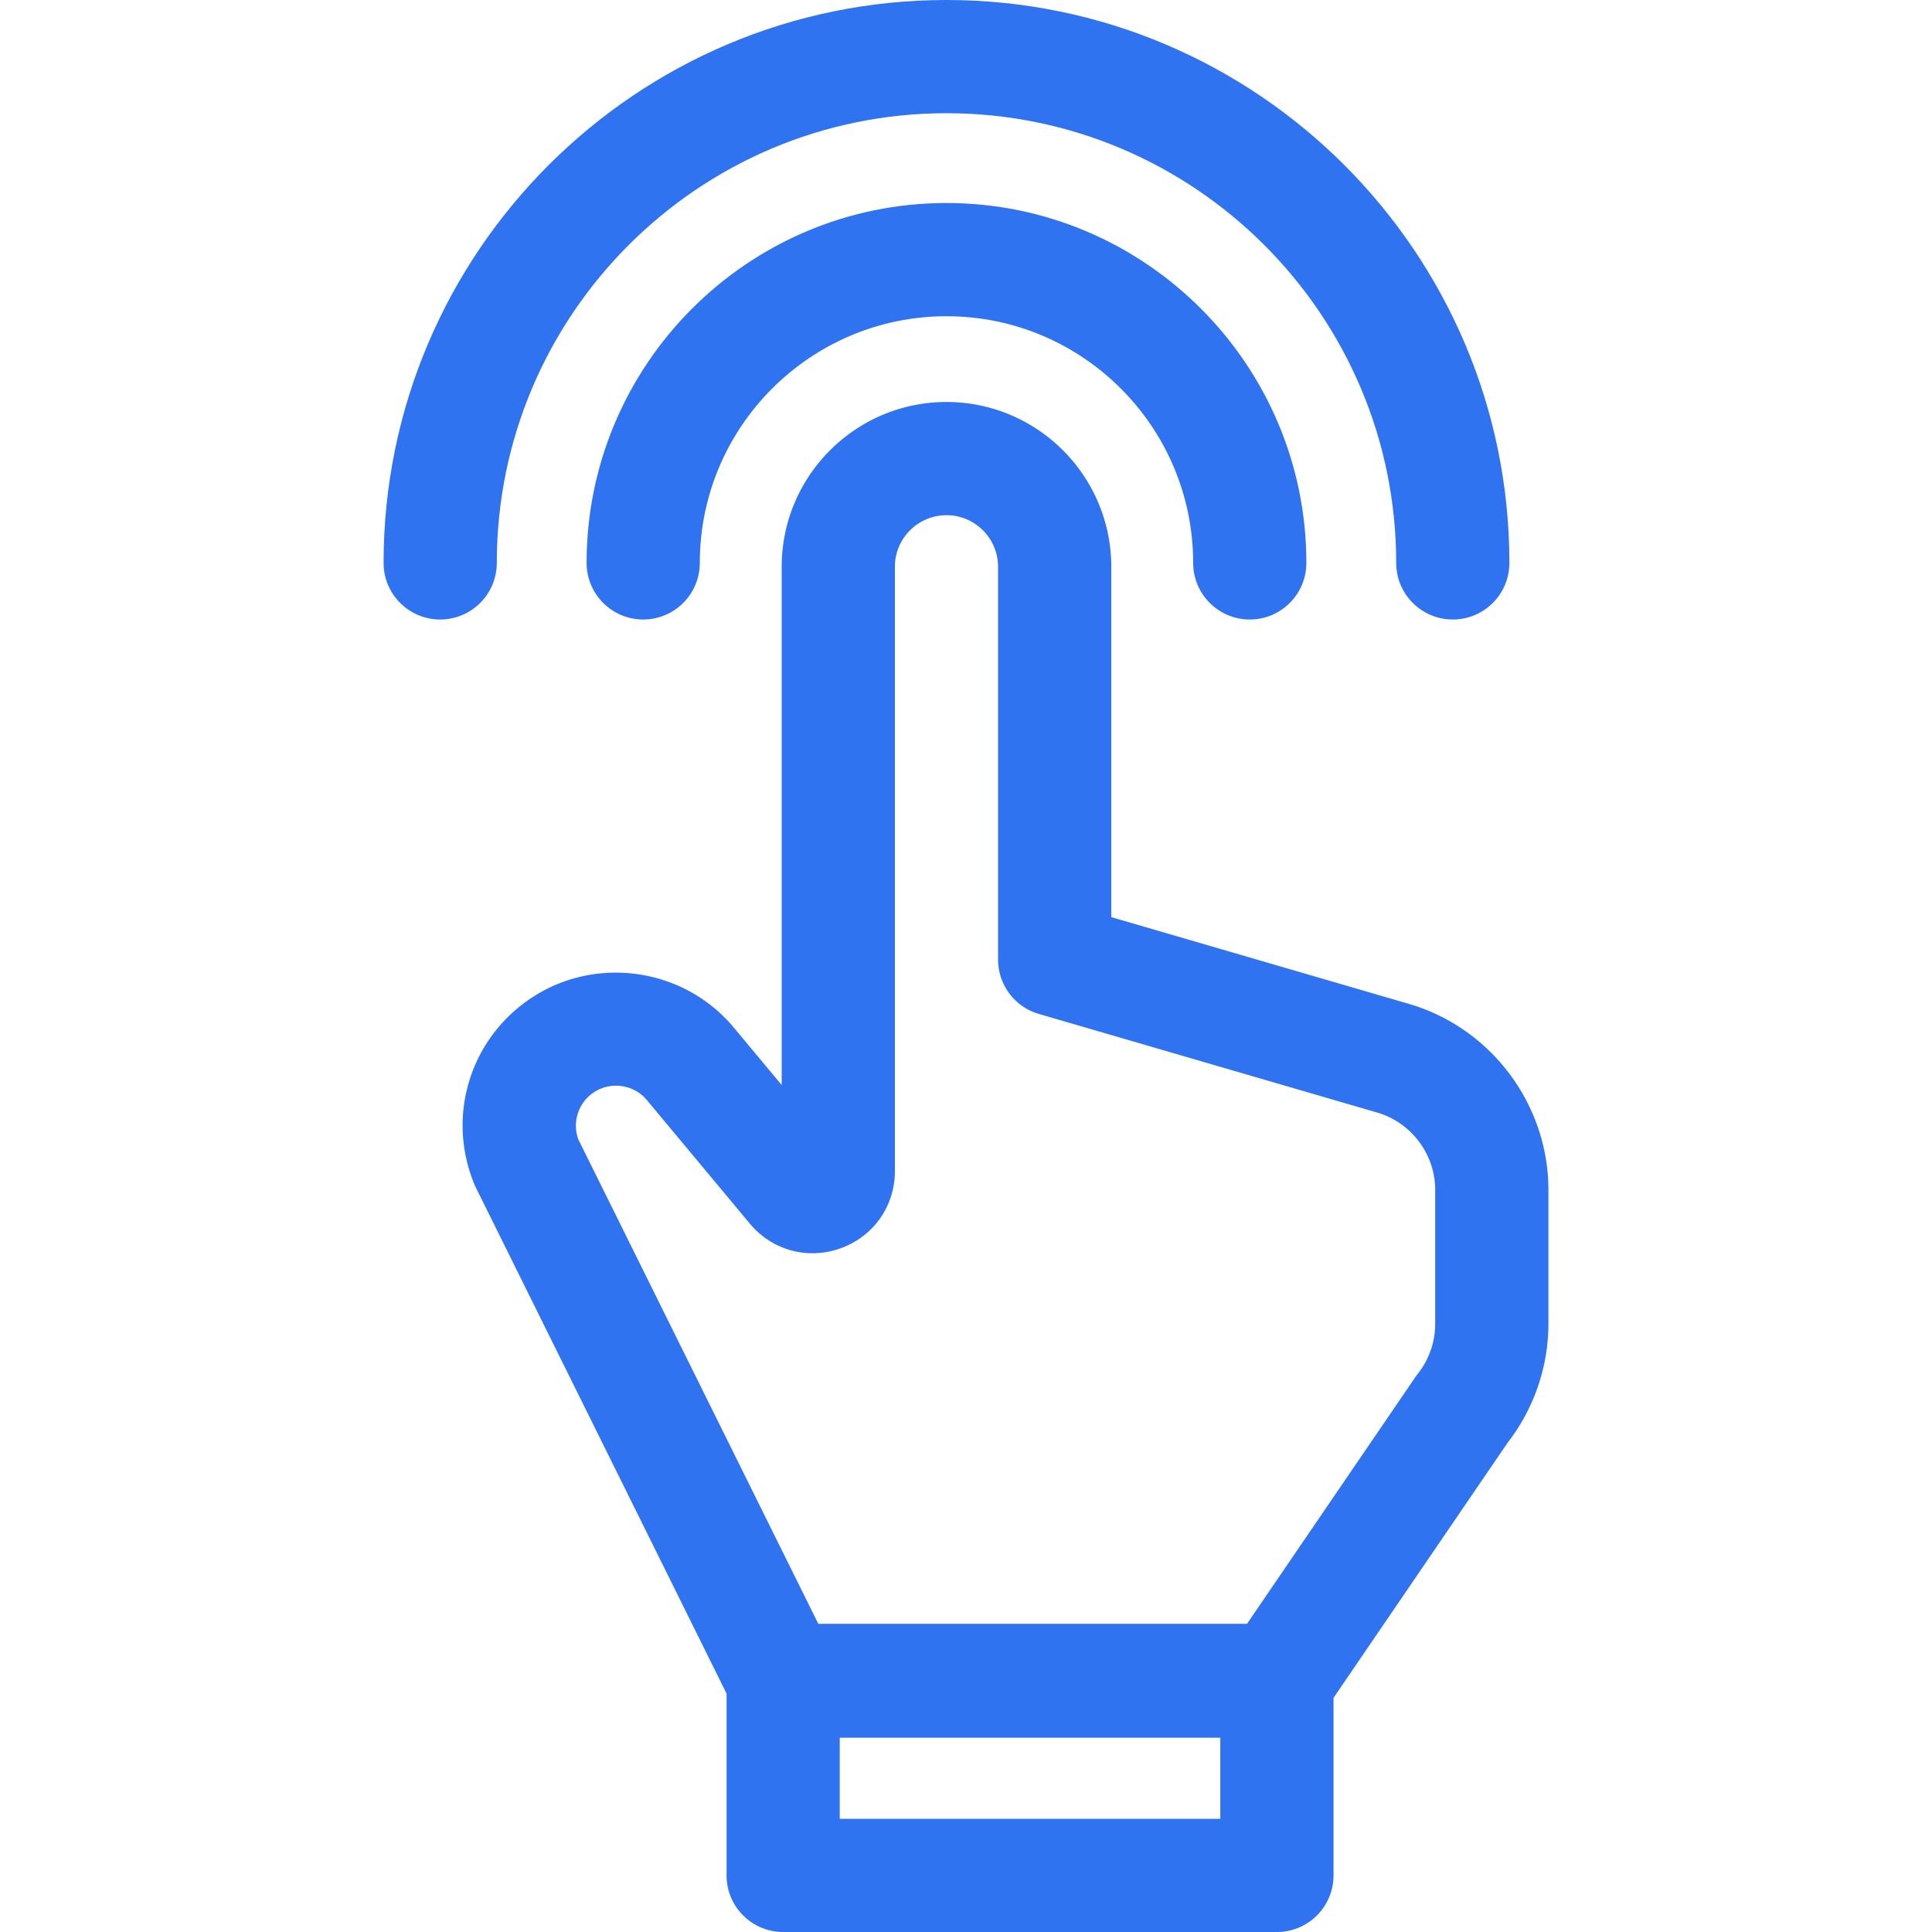 <svg xmlns="http://www.w3.org/2000/svg" version="1.1" xmlns:xlink="http://www.w3.org/1999/xlink" xmlns:svgjs="http://svgjs.com/svgjs" width="512" height="512" x="0" y="0" viewBox="0 0 512 512" style="enable-background:new 0 0 512 512" xml:space="preserve" class=""><g><path d="M373.363 266.036 294.5 243.05v-92.847c0-24.08-19.591-43.671-43.671-43.671s-43.671 19.591-43.671 43.671v137.343l-12.688-15.225c-13.529-16.234-37.603-19.338-54.808-7.062-15.445 11.021-21.193 30.974-13.978 48.522.133.323.277.642.432.955l66.431 134.094V497c0 8.284 6.716 15 15 15h130.85c8.284 0 15-6.716 15-15v-47.05l46.17-67.661c6.955-8.969 10.779-20.123 10.779-31.479v-35.471c0-22.682-15.208-42.955-36.983-49.303zM323.397 482h-100.85v-21.489h100.85zm56.949-131.19c0 4.805-1.646 9.521-4.634 13.283-.226.284-.441.576-.646.876l-44.593 65.351H216.855L153.28 301.99a10.583 10.583 0 0 1 3.806-12.309c4.5-3.212 10.797-2.399 14.337 1.848l27.287 32.74c5.933 7.117 15.394 9.677 24.107 6.522 8.711-3.155 14.34-11.181 14.34-20.445V150.203c0-7.538 6.133-13.671 13.671-13.671s13.671 6.133 13.671 13.671v104.099a14.998 14.998 0 0 0 10.803 14.4l89.665 26.135c9.055 2.64 15.378 11.07 15.378 20.502v35.471z" fill="#2f73f0" data-original="#000000" class=""></path><path d="M250.829 53.803c-52.589 0-95.374 42.784-95.374 95.373 0 8.284 6.716 15 15 15s15-6.716 15-15c0-36.047 29.327-65.373 65.374-65.373s65.373 29.326 65.373 65.373c0 8.284 6.716 15 15 15s15-6.716 15-15c0-52.589-42.784-95.373-95.373-95.373z" fill="#2f73f0" data-original="#000000" class=""></path><path d="M131.654 149.176C131.654 83.462 185.116 30 250.829 30c65.714 0 119.176 53.462 119.176 119.176 0 8.284 6.716 15 15 15s15-6.716 15-15C400.005 66.92 333.085 0 250.829 0c-82.255 0-149.175 66.92-149.175 149.176 0 8.284 6.716 15 15 15s15-6.716 15-15z" fill="#2f73f0" data-original="#000000" class=""></path></g></svg>